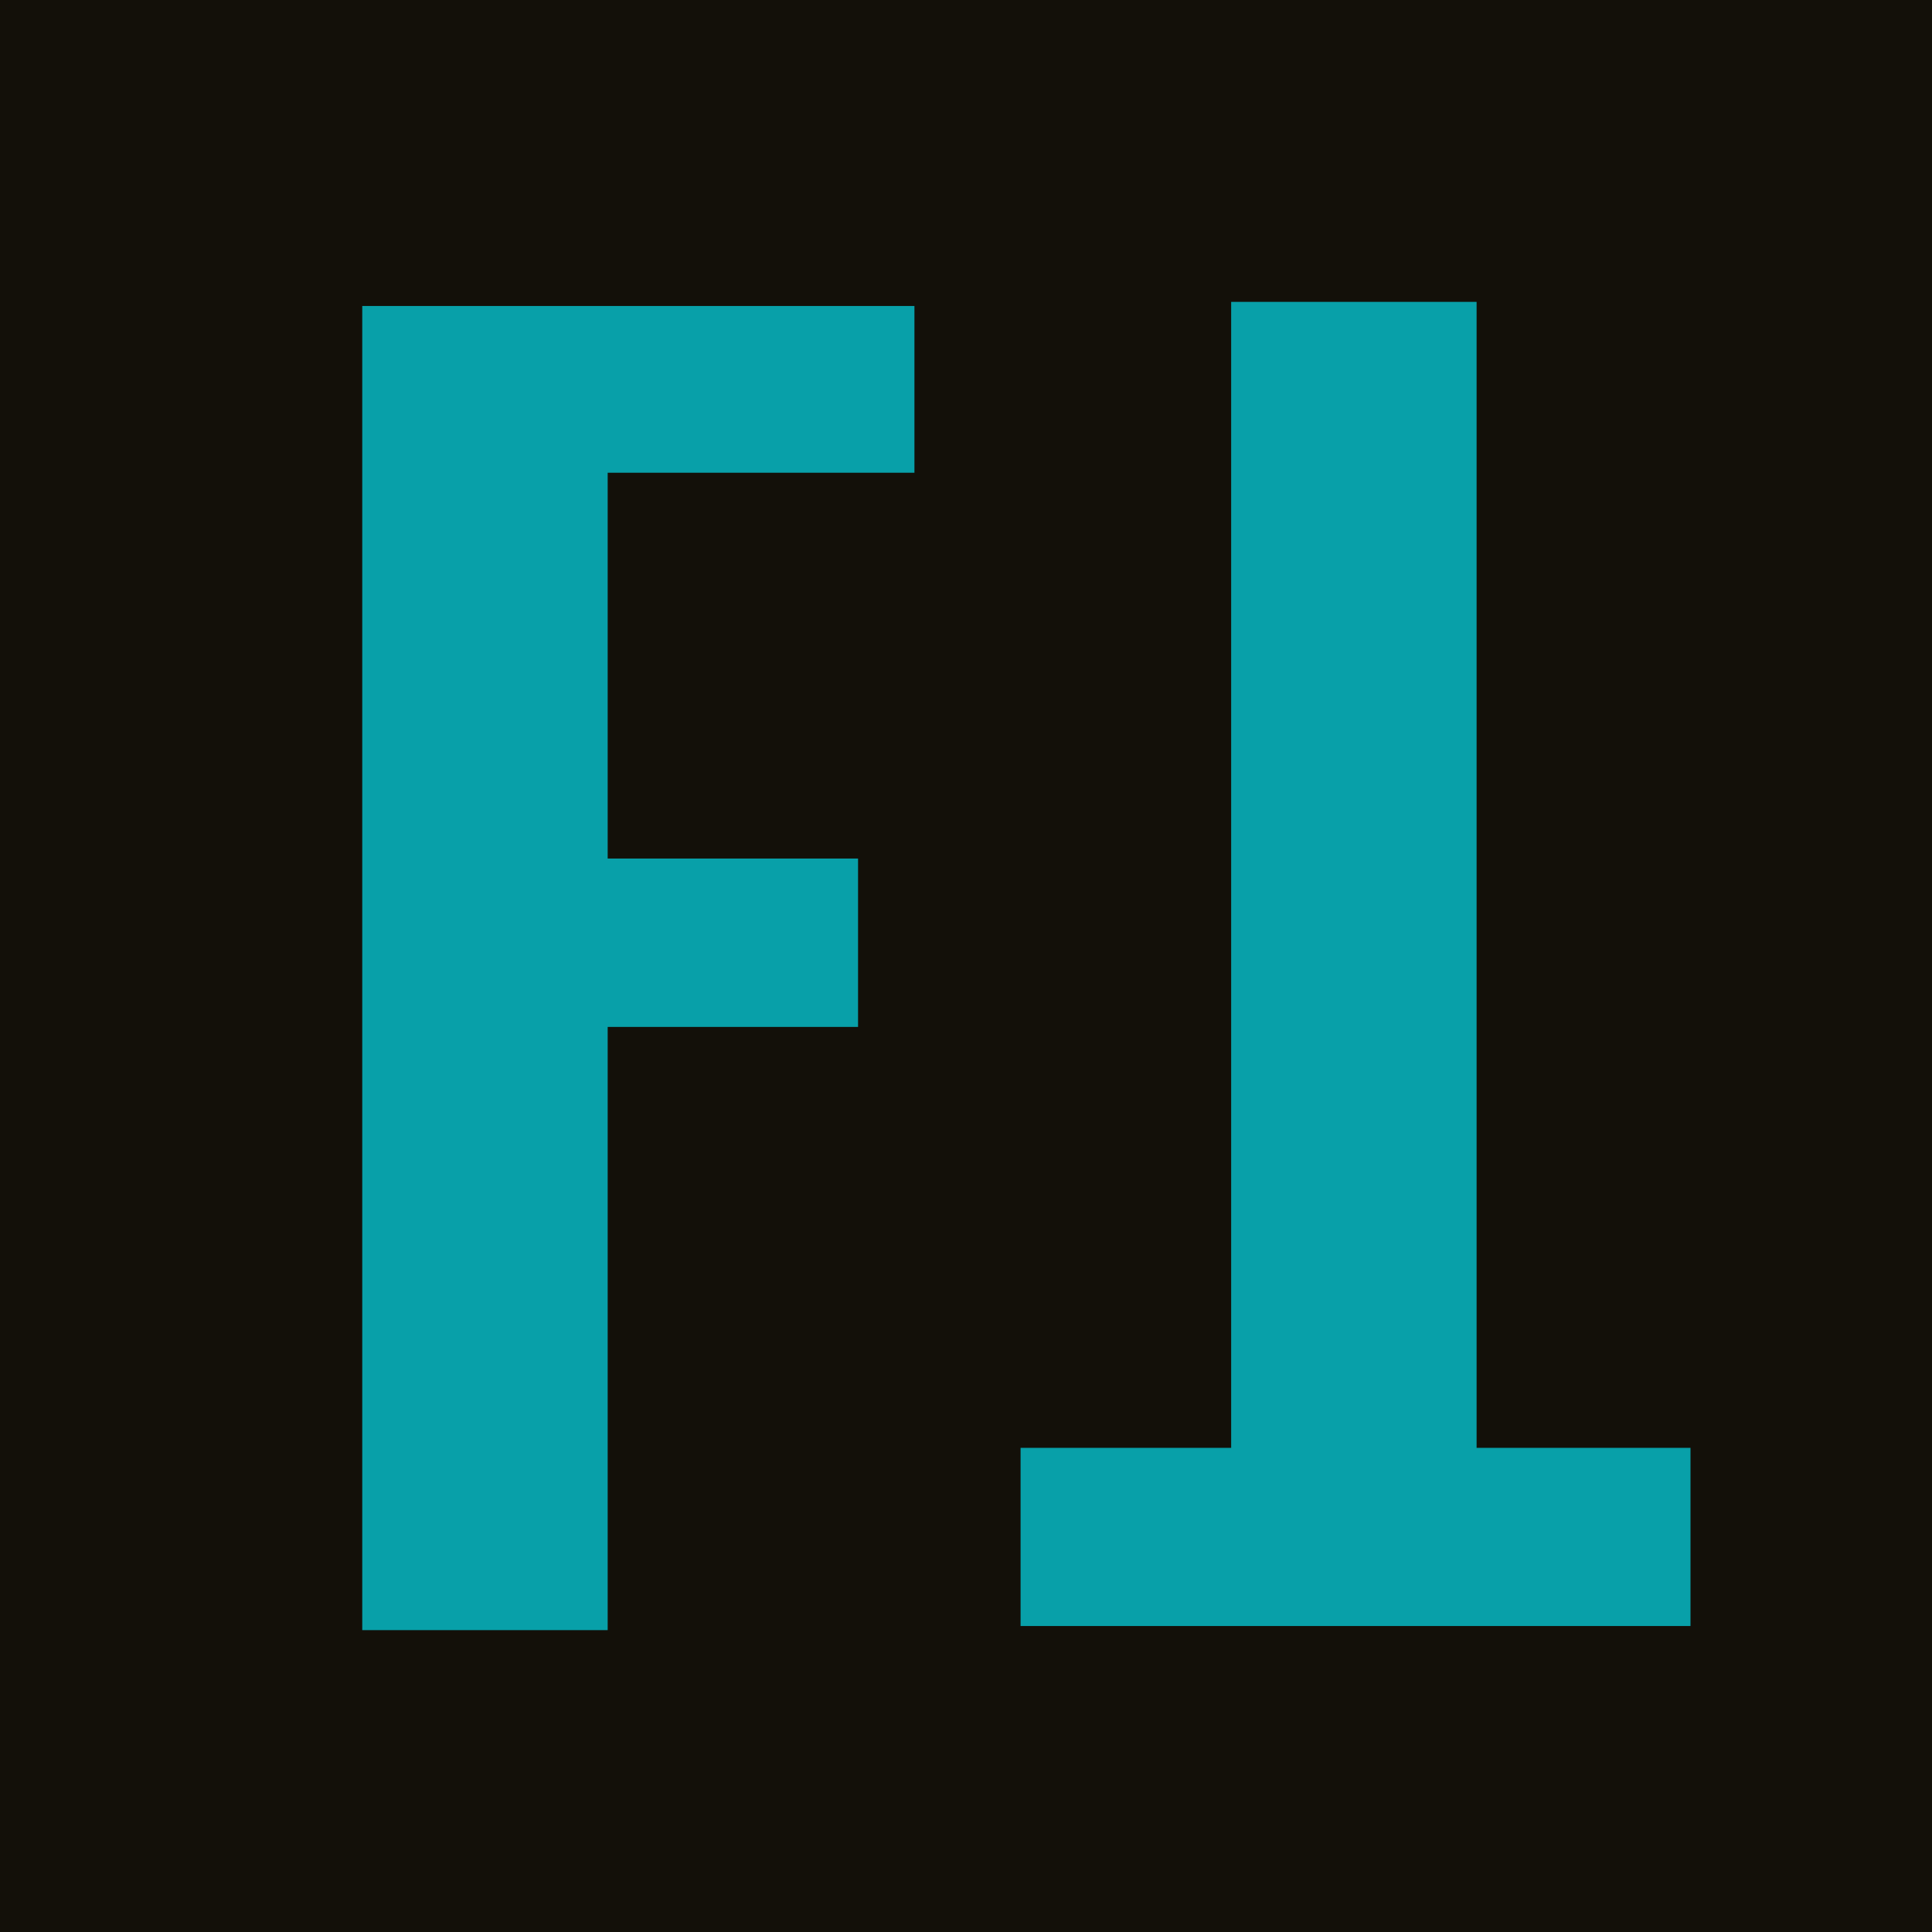 <?xml version="1.0" encoding="UTF-8"?> <svg xmlns="http://www.w3.org/2000/svg" width="32" height="32" viewBox="0 0 32 32" fill="none"><rect width="32" height="32" fill="#131009"></rect><path d="M6 27V5.068H15.146V7.83H10.065V14.22H14.212V17.009H10.065V27H6Z" fill="#08A0A9"></path><path d="M24.457 5V23.981H28V26.932H16.904V23.981H20.392V5H24.457Z" fill="#08A0A9"></path></svg> 